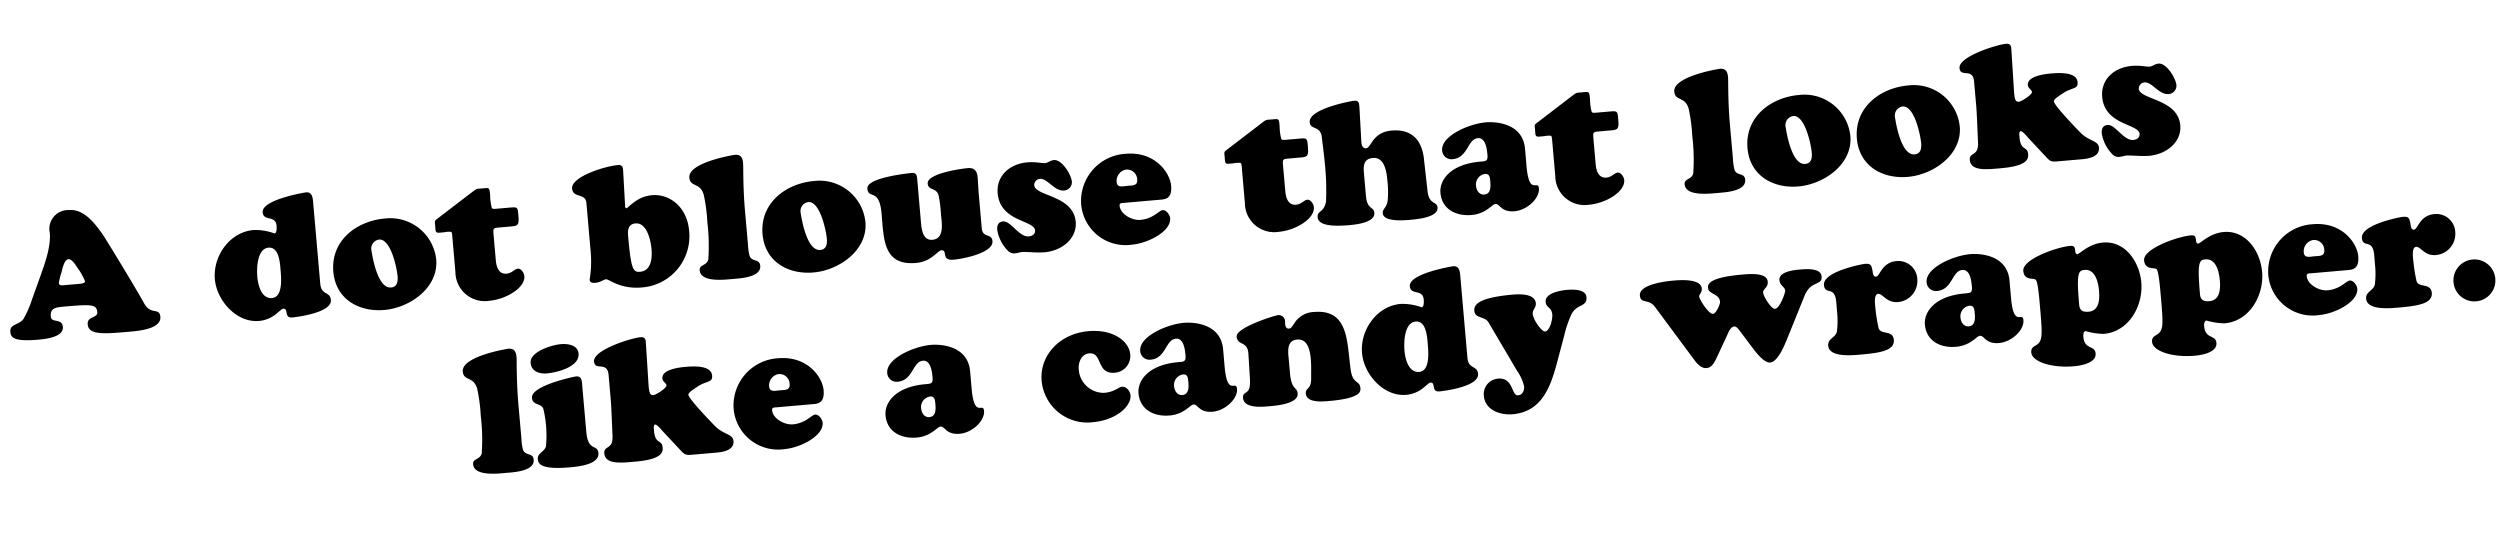 <svg xmlns="http://www.w3.org/2000/svg" width="374.659" height="81.691" viewBox="0 0 374.659 81.691"><g transform="translate(-2835.606 -4026.417)"><path d="M-158.938-7.514c-.286,0-.936.078-.936-.364a9.057,9.057,0,0,1,.546-1.612c.1-.286.546-1.846,1.17-1.846.572,0,1.014.962,1.248,1.378a8.968,8.968,0,0,1,.962,2.106c0,.39-.78.338-1.04.338Zm-5.148,1.69a15.08,15.08,0,0,1-1.508,2.782c-.754.936-2.158.572-2.158,1.794,0,.832.338,1.534,4.056,1.534,1.04,0,3.848-.026,3.848-1.586,0-1.352-1.664-.676-1.664-1.69,0-1.274.806-1.326,2.158-1.326,4.186,0,4.836.1,4.836,1.274,0,.91-1.586.442-1.586,1.69,0,1.612,2.236,1.638,5.954,1.638,1.3,0,4.992.078,4.992-1.82,0-1.482-1.4-.286-2.262-2.262-.936-2.132-4.862-10.088-5.3-10.842-1.014-1.716-2.444-4.03-4.706-4.03a2.811,2.811,0,0,0-3.146,3.146c0,2.054-1.066,4.342-1.872,6.136Zm37.492-1.4c0,1.144.1,4.342-1.638,4.342-1.612,0-1.924-2.132-1.924-3.354s.312-4.212,2.054-4.212C-126.594-10.452-126.594-8.242-126.594-7.228Zm5.746-9.594c0-.858-.182-1.4-.962-1.4-.078,0-6.708.494-6.708,2.418,0,1.4,1.9.546,1.9,2.158,0,.286-.026,1.144-.416,1.144a8.206,8.206,0,0,0-3.094-.78c-3.588,0-6.4,3.38-6.4,6.838,0,3.2,2.652,6.812,6.058,6.812A4.7,4.7,0,0,0-127.92-.39c.6-.39.988-.754,1.222-.754.858,0-.078,1.43,1.248,1.43.286,0,5.98-.13,5.98-2.106,0-1.352-1.378-.754-1.378-2.574Zm9.23,17.186c3.822,0,8.4-2.6,8.4-6.864a6.918,6.918,0,0,0-7.15-6.786c-4.29,0-8.372,2.626-8.372,7.28C-118.742-1.9-115.466.364-111.618.364Zm2.418-4.888c0,.832-.208,1.664-1.2,1.612-1.794-.1-2.262-4.108-2.366-5.746a1.366,1.366,0,0,1,1.274-1.56C-109.72-10.218-109.2-5.694-109.2-4.524ZM-94.328-9.49c0-.936.052-.962.962-.962h1.794c1.014,0,1.2-.1,1.2-1.586,0-1.17,0-1.248-1.118-1.248h-1.82c-.676,0-.858,0-.936-.208a7.977,7.977,0,0,1-.078-1.924c0-1.2-.052-1.092-1.092-1.092-.78,0-.754-.078-1.352.286l-5.928,3.77c-.312.208-.234.494-.234.858,0,.6-.052.858.13,1.04.13.13.468.1,1.144.1a3.381,3.381,0,0,1,1.014.026c.13.078.13.26.13.728v5.356A4.384,4.384,0,0,0-95.862.364c2.626,0,5.59-1.508,5.59-3.224,0-.468-.364-1.2-.884-1.2-.468,0-.936.6-1.742.6-.7,0-1.43-.416-1.43-2.158Zm20.176-7.618c.026-.572.052-1.118-.65-1.118-2.158,0-7.2,1.17-7.2,2.912,0,1.482,1.95.806,1.95,2.314v6.916a17.027,17.027,0,0,1-.52,4.628c0,.416.416.52.78.52.858,0,1.274-.39,1.69-.39s1.95,1.69,5.226,1.69a7.7,7.7,0,0,0,7.8-7.9c0-3.432-2.34-5.746-5.1-5.746a5.144,5.144,0,0,0-2.73.806c-.676.39-1.092.806-1.222.806-.208,0-.182-.286-.182-.416Zm3.224,11.83c0,1.326-.286,3.276-2,3.276-1.04,0-1.326-.416-1.326-5.46,0-.884.13-1.82,1.274-1.82C-71.266-9.282-70.928-6.5-70.928-5.278ZM-56.472-9.7c0-3.718.338-6.578.338-7.176,0-.78-.208-1.352-1.092-1.352-.364,0-7.124.546-7.124,2.808,0,1.482,1.534.806,1.924,2.73a25.173,25.173,0,0,1,.182,4.134,29.921,29.921,0,0,1-.338,5.59c-.312.962-1.43.624-1.43,1.534,0,1.846,3.64,1.716,4.81,1.716,1.118,0,4.29.13,4.29-1.612,0-1.092-1.17-.65-1.456-1.586a7.662,7.662,0,0,1-.1-1.742ZM-47.034.364c3.822,0,8.4-2.6,8.4-6.864a6.918,6.918,0,0,0-7.15-6.786c-4.29,0-8.372,2.626-8.372,7.28C-54.158-1.9-50.882.364-47.034.364Zm2.418-4.888c0,.832-.208,1.664-1.2,1.612-1.794-.1-2.262-4.108-2.366-5.746a1.366,1.366,0,0,1,1.274-1.56C-45.136-10.218-44.616-5.694-44.616-4.524Zm14.274-7.7c0-.65-.078-.988-.806-.988-.208,0-6.76.078-6.76,1.742,0,1.716,1.794-.026,1.794,3.952,0,3.9-.416,7.8,4.524,7.8a4.743,4.743,0,0,0,2.6-.78c.624-.39,1.04-.78,1.326-.78,1.04,0-.286,1.56,1.716,1.56,1.43,0,6.032-.494,6.032-2.262,0-1.248-1.43-.52-1.43-2.08V-9.282c0-.832.052-1.638.052-2.47,0-.91-.39-1.456-1.326-1.456-.988,0-6.214.26-6.214,1.794,0,1.092,1.274.65,1.482,1.95a20.134,20.134,0,0,1,.1,2.808c0,1.248.26,3.692-1.612,3.692-1.4,0-1.482-1.612-1.482-2.652Zm16.64-1.066c-2.678,0-4.81,1.638-4.81,4.238,0,4.29,5.1,4.472,5.1,6.006,0,.572-.494.832-1.014.832-1.456,0-2.5-2.574-3.64-2.574-.754,0-.988.546-.988,1.222a5.806,5.806,0,0,0,1.3,3.2A1.249,1.249,0,0,0-16.614.13,2.88,2.88,0,0,0-16.12.078,3.524,3.524,0,0,1-15.6.026c.156,0,.728.078,1.378.156A13.614,13.614,0,0,0-12.3.364c2.7,0,5.07-1.69,5.07-4.134,0-4.03-5.72-4.342-5.72-6.006a.94.94,0,0,1,.936-.884c1.144,0,1.976,2.054,3.458,2.054A1.249,1.249,0,0,0-7.28-9.828c0-1.066-1.2-3.458-2.392-3.458a2.277,2.277,0,0,0-.7.156,1.655,1.655,0,0,1-.7.182c-.182,0-.6-.1-1.066-.182A7.744,7.744,0,0,0-13.7-13.286ZM5.876-5.98c.832,0,1.612-.234,1.612-1.95,0-1.95-1.95-5.356-6.37-5.356A7.084,7.084,0,0,0-6.188-6.37,6.677,6.677,0,0,0,.91.364c2.34,0,6.006-1.456,6.006-3.458,0-.494-.468-1.3-1.014-1.3s-1.508,1.17-3.458,1.17c-1.222,0-2.912-1.092-2.912-2.392,0-.442.416-.364.7-.364ZM.962-8.476C.286-8.476-.6-8.268-.6-9.2A1.725,1.725,0,0,1,.962-10.92,1.524,1.524,0,0,1,2.5-9.256C2.5-8.32,1.664-8.476.962-8.476Zm23.5-1.014c0-.936.052-.962.962-.962h1.794c1.014,0,1.2-.1,1.2-1.586,0-1.17,0-1.248-1.118-1.248H25.48c-.676,0-.858,0-.936-.208a7.977,7.977,0,0,1-.078-1.924c0-1.2-.052-1.092-1.092-1.092-.78,0-.754-.078-1.352.286l-5.928,3.77c-.312.208-.234.494-.234.858,0,.6-.052.858.13,1.04.13.13.468.1,1.144.1a3.381,3.381,0,0,1,1.014.026c.13.078.13.26.13.728v5.356A4.384,4.384,0,0,0,22.932.364c2.626,0,5.59-1.508,5.59-3.224,0-.468-.364-1.2-.884-1.2-.468,0-.936.6-1.742.6-.7,0-1.43-.416-1.43-2.158ZM45.6-8.06c-.026-.728.312-5.226-4.472-5.226-2.912,0-3.25,2.314-4.03,2.314-.676,0-.65-.832-.624-1.326l.156-4.94c0-.754-.052-.988-.832-.988-.026,0-6.786.546-6.786,2.626,0,1.222,1.56.572,1.612,2.418.026,1.17.1,2.366.1,3.536a38.429,38.429,0,0,1-.312,6.084c-.442,1.69-1.456,1.222-1.456,2.262,0,.806.858,1.586,4.576,1.586.988,0,3.952-.026,3.952-1.534,0-.936-1.04-.494-1.04-2.652V-6.916c0-1.17-.052-2.522,1.534-2.522,1.846,0,1.872,2.444,1.872,3.744a14.412,14.412,0,0,1-.182,2.6c-.208,1.326-.936,1.3-.936,2.054C38.74.286,41.886.286,42.692.286c.962,0,4.29.026,4.29-1.482,0-1.014-1.274-.468-1.274-2.678ZM54.5-5.59c.728,0,.7.65.7,1.222,0,.78-.078,1.846-1.066,1.846-.754,0-1.118-.728-1.118-1.4A1.591,1.591,0,0,1,54.5-5.59Zm6.318-3.224c0-3.9-4.056-4.472-5.538-4.472-2.47,0-6.864,1.43-6.864,3.64a1.4,1.4,0,0,0,1.456,1.43c2.314,0,2.47-2.808,4.03-2.808,1.2,0,1.222,1.794,1.222,2.652,0,.936-.364.884-1.17.884-4.576,0-6.344,2.288-6.344,4.134,0,2.574,2.158,3.718,4.316,3.718A4.752,4.752,0,0,0,54.47-.312c.572-.312.91-.65,1.222-.65.65,0,.7,1.326,2.756,1.326,1.9,0,3.926-1.612,3.926-3.094,0-1.4-1.56,1.092-1.56-3.484ZM71.162-9.49c0-.936.052-.962.962-.962h1.794c1.014,0,1.2-.1,1.2-1.586,0-1.17,0-1.248-1.118-1.248h-1.82c-.676,0-.858,0-.936-.208a7.977,7.977,0,0,1-.078-1.924c0-1.2-.052-1.092-1.092-1.092-.78,0-.754-.078-1.352.286l-5.928,3.77c-.312.208-.234.494-.234.858,0,.6-.052.858.13,1.04.13.13.468.1,1.144.1a3.381,3.381,0,0,1,1.014.026c.13.078.13.26.13.728v5.356A4.384,4.384,0,0,0,69.628.364c2.626,0,5.59-1.508,5.59-3.224,0-.468-.364-1.2-.884-1.2-.468,0-.936.6-1.742.6-.7,0-1.43-.416-1.43-2.158ZM91.728-9.7c0-3.718.338-6.578.338-7.176,0-.78-.208-1.352-1.092-1.352-.364,0-7.124.546-7.124,2.808,0,1.482,1.534.806,1.924,2.73a25.173,25.173,0,0,1,.182,4.134,29.921,29.921,0,0,1-.338,5.59c-.312.962-1.43.624-1.43,1.534C84.188.416,87.828.286,89,.286c1.118,0,4.29.13,4.29-1.612,0-1.092-1.17-.65-1.456-1.586a7.662,7.662,0,0,1-.1-1.742ZM101.166.364c3.822,0,8.4-2.6,8.4-6.864a6.918,6.918,0,0,0-7.15-6.786c-4.29,0-8.372,2.626-8.372,7.28C94.042-1.9,97.318.364,101.166.364Zm2.418-4.888c0,.832-.208,1.664-1.2,1.612-1.794-.1-2.262-4.108-2.366-5.746a1.366,1.366,0,0,1,1.274-1.56C103.064-10.218,103.584-5.694,103.584-4.524ZM117.624.364c3.822,0,8.4-2.6,8.4-6.864a6.918,6.918,0,0,0-7.15-6.786c-4.29,0-8.372,2.626-8.372,7.28C110.5-1.9,113.776.364,117.624.364Zm2.418-4.888c0,.832-.208,1.664-1.2,1.612-1.794-.1-2.262-4.108-2.366-5.746a1.366,1.366,0,0,1,1.274-1.56C119.522-10.218,120.042-5.694,120.042-4.524ZM138.476-.858c.624.806.754.858,1.794.858h3.666c2,0,2.6-.7,2.6-1.508,0-1.092-1.43-1.066-2.6-2.522-.494-.6-3.536-4.342-3.536-4.992,0-.312,1.014-.832,1.274-.962,1.56-.962,2.522-.416,2.522-1.586,0-1.612-2.834-1.638-3.9-1.638-.91,0-3.562.078-3.562,1.43,0,.52.52.728.52,1.092,0,.39-1.664,1.274-2.08,1.274-.624,0-.624-.65-.572-2.314l.13-5.512c.026-.572-.026-.988-.728-.988-1.378,0-7.254,1.274-7.254,3.016,0,1.482,2,.078,2,2.184v3.718c0,1.144-.13,3.614-.208,5.434-.078,2.184-1.456,1.274-1.456,2.522,0,1.716,2.418,1.638,4.55,1.638,4.056,0,4.238-1.066,4.238-1.794,0-1.222-1.144-.442-1.066-2.756,0-.156-.026-.728.26-.728.26,0,.884.884.988,1.04ZM152.49-13.286c-2.678,0-4.81,1.638-4.81,4.238,0,4.29,5.1,4.472,5.1,6.006,0,.572-.494.832-1.014.832-1.456,0-2.5-2.574-3.64-2.574-.754,0-.988.546-.988,1.222a5.806,5.806,0,0,0,1.3,3.2,1.249,1.249,0,0,0,1.144.494,2.88,2.88,0,0,0,.494-.052,3.524,3.524,0,0,1,.52-.052c.156,0,.728.078,1.378.156a13.614,13.614,0,0,0,1.924.182c2.7,0,5.07-1.69,5.07-4.134,0-4.03-5.72-4.342-5.72-6.006a.94.94,0,0,1,.936-.884c1.144,0,1.976,2.054,3.458,2.054a1.249,1.249,0,0,0,1.274-1.222c0-1.066-1.2-3.458-2.392-3.458a2.278,2.278,0,0,0-.7.156,1.655,1.655,0,0,1-.7.182c-.182,0-.6-.1-1.066-.182A7.744,7.744,0,0,0,152.49-13.286ZM-92.833,16.3c0-3.718.338-6.578.338-7.176,0-.78-.208-1.352-1.092-1.352-.364,0-7.124.546-7.124,2.808,0,1.482,1.534.806,1.924,2.73a25.173,25.173,0,0,1,.182,4.134,29.921,29.921,0,0,1-.338,5.59c-.312.962-1.43.624-1.43,1.534,0,1.846,3.64,1.716,4.81,1.716,1.118,0,4.29.13,4.29-1.612,0-1.092-1.17-.65-1.456-1.586a7.662,7.662,0,0,1-.1-1.742Zm9.776-2.366c0-.546-.026-1.144-.806-1.144-.26,0-6.864.78-6.864,2.626,0,1.17,1.326.884,1.56,1.794a17.1,17.1,0,0,1-.1,5.642c-.312.806-1.378.858-1.378,1.794,0,.624.182,1.638,4.654,1.638,1.17,0,4.472,0,4.472-1.768,0-1.378-1.534-.26-1.534-3.328Zm-.13-4.524c0-1.3-1.482-1.638-2.522-1.638-1.326,0-4.758.7-4.758,2.418,0,1.274,1.17,1.768,2.262,1.768C-86.723,11.96-83.187,11.44-83.187,9.412Zm13.936,15.73c.624.806.754.858,1.794.858h3.666c2,0,2.6-.7,2.6-1.508,0-1.092-1.43-1.066-2.6-2.522-.494-.6-3.536-4.342-3.536-4.992,0-.312,1.014-.832,1.274-.962,1.56-.962,2.522-.416,2.522-1.586,0-1.612-2.834-1.638-3.9-1.638-.91,0-3.562.078-3.562,1.43,0,.52.52.728.52,1.092,0,.39-1.664,1.274-2.08,1.274-.624,0-.624-.65-.572-2.314L-73,8.762c.026-.572-.026-.988-.728-.988-1.378,0-7.254,1.274-7.254,3.016,0,1.482,2,.078,2,2.184v3.718c0,1.144-.13,3.614-.208,5.434-.078,2.184-1.456,1.274-1.456,2.522,0,1.716,2.418,1.638,4.55,1.638,4.056,0,4.238-1.066,4.238-1.794,0-1.222-1.144-.442-1.066-2.756,0-.156-.026-.728.26-.728.26,0,.884.884.988,1.04Zm20.566-5.122c.832,0,1.612-.234,1.612-1.95,0-1.95-1.95-5.356-6.37-5.356a7.084,7.084,0,0,0-7.306,6.916,6.677,6.677,0,0,0,7.1,6.734c2.34,0,6.006-1.456,6.006-3.458,0-.494-.468-1.3-1.014-1.3s-1.508,1.17-3.458,1.17c-1.222,0-2.912-1.092-2.912-2.392,0-.442.416-.364.7-.364Zm-4.914-2.5c-.676,0-1.56.208-1.56-.728A1.725,1.725,0,0,1-53.6,15.08a1.524,1.524,0,0,1,1.534,1.664C-52.065,17.68-52.9,17.524-53.6,17.524Zm22.334,2.886c.728,0,.7.65.7,1.222,0,.78-.078,1.846-1.066,1.846-.754,0-1.118-.728-1.118-1.4A1.591,1.591,0,0,1-31.265,20.41Zm6.318-3.224c0-3.9-4.056-4.472-5.538-4.472-2.47,0-6.864,1.43-6.864,3.64a1.4,1.4,0,0,0,1.456,1.43c2.314,0,2.47-2.808,4.03-2.808,1.2,0,1.222,1.794,1.222,2.652,0,.936-.364.884-1.17.884-4.576,0-6.344,2.288-6.344,4.134,0,2.574,2.158,3.718,4.316,3.718a4.752,4.752,0,0,0,2.548-.676c.572-.312.91-.65,1.222-.65.65,0,.7,1.326,2.756,1.326,1.9,0,3.926-1.612,3.926-3.094,0-1.4-1.56,1.092-1.56-3.484ZM-14.391,19.5a6.863,6.863,0,0,0,7.1,6.864c3.64,0,5.98-1.976,5.98-3.51,0-.624-.468-1.4-1.17-1.4-.546,0-1.092.676-2.73.676A3.743,3.743,0,0,1-8.7,18.252c0-1.04.624-2.21,1.768-2.21,2.054,0,.754,3.224,3.562,3.224A2.51,2.51,0,0,0-.819,16.692c0-1.82-2.054-3.978-5.954-3.978C-11.141,12.714-14.391,15.756-14.391,19.5Zm21.19.91c.728,0,.7.65.7,1.222,0,.78-.078,1.846-1.066,1.846-.754,0-1.118-.728-1.118-1.4A1.591,1.591,0,0,1,6.8,20.41Zm6.318-3.224c0-3.9-4.056-4.472-5.538-4.472-2.47,0-6.864,1.43-6.864,3.64a1.4,1.4,0,0,0,1.456,1.43c2.314,0,2.47-2.808,4.03-2.808,1.2,0,1.222,1.794,1.222,2.652,0,.936-.364.884-1.17.884-4.576,0-6.344,2.288-6.344,4.134,0,2.574,2.158,3.718,4.316,3.718a4.752,4.752,0,0,0,2.548-.676c.572-.312.91-.65,1.222-.65.65,0,.7,1.326,2.756,1.326,1.9,0,3.926-1.612,3.926-3.094,0-1.4-1.56,1.092-1.56-3.484Zm9.672,2.47c0-1.17-.156-2.964,1.508-2.964,2.444,0,1.716,4.16,1.586,6.006-.13,1.69-.988,1.248-.988,2.184,0,1.456,2.5,1.4,3.432,1.4,4.888,0,4.784-1.092,4.784-1.56,0-1.118-1.066-.65-1.2-2.7-.26-3.952.65-9.23-4.732-9.23A3.616,3.616,0,0,0,24.4,13.858c-.52.546-.754,1.092-1.17,1.092-.39,0-.52-.364-.52-.676,0-.156.026-.312.026-.468a.966.966,0,0,0-.936-1.014c-.52,0-6.5,1.3-6.5,2.678s1.586.754,1.534,2.678l-.1,3.9c-.078,2.548-1.274,1.43-1.274,2.678,0,1.56,2.652,1.56,3.692,1.56,1.066,0,4.524.052,4.524-1.56,0-.988-.884-.546-.884-3.068Zm20.956-.884c0,1.144.1,4.342-1.638,4.342-1.612,0-1.924-2.132-1.924-3.354s.312-4.212,2.054-4.212C43.745,15.548,43.745,17.758,43.745,18.772Zm5.746-9.594c0-.858-.182-1.4-.962-1.4-.078,0-6.708.494-6.708,2.418,0,1.4,1.9.546,1.9,2.158,0,.286-.026,1.144-.416,1.144a8.206,8.206,0,0,0-3.094-.78c-3.588,0-6.4,3.38-6.4,6.838,0,3.2,2.652,6.812,6.058,6.812a4.7,4.7,0,0,0,2.548-.754c.6-.39.988-.754,1.222-.754.858,0-.078,1.43,1.248,1.43.286,0,5.98-.13,5.98-2.106,0-1.352-1.378-.754-1.378-2.574Zm14.742,10.4a16.174,16.174,0,0,1,1.352-3.068c.91-1.534,2.47-.858,2.47-2.392,0-1.2-1.924-1.326-2.782-1.326-.936,0-3.38.156-3.38,1.534,0,.884.832.806.832,1.976,0,.624-.546,2.418-1.326,2.418-.442,0-1.586-1.82-1.586-2.808,0-.624.6-.832.6-1.534,0-1.482-2.34-1.586-3.328-1.586-5.486,0-5.954,1.144-5.954,1.924,0,1.2,1.482.884,1.976,1.924l3.64,7.618a6.608,6.608,0,0,1,.832,2.366c0,.6-.312,1.274-1.014,1.274-1.066,0-.39-2.756-2.808-2.756a2.336,2.336,0,0,0-2.314,2.392c0,2.158,2.21,3.12,4.082,3.12,4.238,0,5.9-3.38,7.176-6.838Zm27.69,3.848c.468.754,1.69,2.86,2.7,2.86,1.144,0,2.288-2.236,2.73-3.068l3.328-6.526c1.17-2.184,2.756-1.144,2.756-2.6,0-1.3-2.288-1.3-3.172-1.3-.858,0-3.172.026-3.172,1.326,0,.858.728,1.014.728,1.664,0,.182-.988,2.548-1.768,2.548-.572,0-1.56-2.028-1.56-2.548,0-.6.832-.676.832-1.612,0-1.43-2.782-1.378-3.77-1.378-5.1,0-5.226,1.04-5.226,1.56,0,.962,1.612.962,1.612,2.21,0,.364-.728,1.716-1.2,1.716-.65,0-1.846-2.314-1.846-2.756,0-.338.494-.572.494-1.17,0-1.534-3.146-1.56-4.16-1.56-1.2,0-5.174.13-5.174,1.794,0,1.326,1.274.52,2.106,1.9l4.94,8.034c.442.728,1.014,1.768,1.976,1.768.806,0,1.248-.78,1.612-1.378l1.9-3.3c.234-.416.6-1.17,1.144-1.17.39,0,.676.572.858.858Zm13.364-3.744a12.862,12.862,0,0,1-.286,2.86c-.286.91-1.482.91-1.482,2,0,1.794,3.536,1.742,4.732,1.742,2.86,0,5.148-.13,5.148-1.768,0-1.56-1.976-.858-2.132-2a23.867,23.867,0,0,1-.208-2.86c0-.468-.13-2.21.6-2.21.676,0,1.144,1.482,2.834,1.482a3.18,3.18,0,0,0,3.2-3.12,2.834,2.834,0,0,0-2.886-3.016c-2.236,0-2.626,2.054-3.25,2.054-.442,0-.416-.6-.442-.91-.1-.884-.13-1.144-1.118-1.144-.234,0-6.318.572-6.318,2.626,0,1.586,1.612.156,1.612,2.7Zm19.838.728c.728,0,.7.65.7,1.222,0,.78-.078,1.846-1.066,1.846-.754,0-1.118-.728-1.118-1.4A1.591,1.591,0,0,1,125.125,20.41Zm6.318-3.224c0-3.9-4.056-4.472-5.538-4.472-2.47,0-6.864,1.43-6.864,3.64a1.4,1.4,0,0,0,1.456,1.43c2.314,0,2.47-2.808,4.03-2.808,1.2,0,1.222,1.794,1.222,2.652,0,.936-.364.884-1.17.884-4.576,0-6.344,2.288-6.344,4.134,0,2.574,2.158,3.718,4.316,3.718a4.752,4.752,0,0,0,2.548-.676c.572-.312.91-.65,1.222-.65.65,0,.7,1.326,2.756,1.326,1.9,0,3.926-1.612,3.926-3.094,0-1.4-1.56,1.092-1.56-3.484Zm13.234,2.678c0,1.248-.208,2.99-1.82,2.99-.91,0-1.326-.312-1.326-1.17,0-4.732.312-5.122,1.248-5.122C144.417,16.562,144.677,18.616,144.677,19.864Zm-9.022,2.418c0,2.886-.1,3.64-.364,4.186-.468,1.014-1.534.572-1.534,1.742,0,1.326,2.73,2.6,6.214,2.6,1.014,0,3.38-.182,3.38-1.638,0-1.274-1.612-.65-1.612-2.626,0-.286.052-.832.416-.832a10.171,10.171,0,0,0,2.678.65c3.8,0,6.266-3.718,6.266-7.2,0-3.042-1.82-6.448-5.226-6.448-2.132,0-3.588,1.4-3.952,1.4-.26,0-.286-.364-.286-.546,0-.572-.1-.78-.728-.78-1.924,0-7.28,1.352-7.28,3.12,0,1.482,1.4,1.144,1.742,1.482.13.13.286.728.286,3.458Zm27.2-2.418c0,1.248-.208,2.99-1.82,2.99-.91,0-1.326-.312-1.326-1.17,0-4.732.312-5.122,1.248-5.122C162.591,16.562,162.851,18.616,162.851,19.864Zm-9.022,2.418c0,2.886-.1,3.64-.364,4.186-.468,1.014-1.534.572-1.534,1.742,0,1.326,2.73,2.6,6.214,2.6,1.014,0,3.38-.182,3.38-1.638,0-1.274-1.612-.65-1.612-2.626,0-.286.052-.832.416-.832a10.171,10.171,0,0,0,2.678.65c3.8,0,6.266-3.718,6.266-7.2,0-3.042-1.82-6.448-5.226-6.448-2.132,0-3.588,1.4-3.952,1.4-.26,0-.286-.364-.286-.546,0-.572-.1-.78-.728-.78-1.924,0-7.28,1.352-7.28,3.12,0,1.482,1.4,1.144,1.742,1.482.13.13.286.728.286,3.458Zm28.392-2.262c.832,0,1.612-.234,1.612-1.95,0-1.95-1.95-5.356-6.37-5.356a7.084,7.084,0,0,0-7.306,6.916,6.677,6.677,0,0,0,7.1,6.734c2.34,0,6.006-1.456,6.006-3.458,0-.494-.468-1.3-1.014-1.3s-1.508,1.17-3.458,1.17c-1.222,0-2.912-1.092-2.912-2.392,0-.442.416-.364.7-.364Zm-4.914-2.5c-.676,0-1.56.208-1.56-.728a1.725,1.725,0,0,1,1.56-1.716,1.524,1.524,0,0,1,1.534,1.664C178.841,17.68,178.009,17.524,177.307,17.524Zm8.918,2.158a12.862,12.862,0,0,1-.286,2.86c-.286.91-1.482.91-1.482,2,0,1.794,3.536,1.742,4.732,1.742,2.86,0,5.148-.13,5.148-1.768,0-1.56-1.976-.858-2.132-2a23.87,23.87,0,0,1-.208-2.86c0-.468-.13-2.21.6-2.21.676,0,1.144,1.482,2.834,1.482a3.18,3.18,0,0,0,3.2-3.12,2.834,2.834,0,0,0-2.886-3.016c-2.236,0-2.626,2.054-3.25,2.054-.442,0-.416-.6-.442-.91-.1-.884-.13-1.144-1.118-1.144-.234,0-6.318.572-6.318,2.626,0,1.586,1.612.156,1.612,2.7Zm17.784,3.536a3.146,3.146,0,1,0-3.146,3.146A3.14,3.14,0,0,0,204.009,23.218Z" transform="matrix(0.996, -0.087, 0.087, 0.996, 3004.347, 4062.795)"/></g></svg>